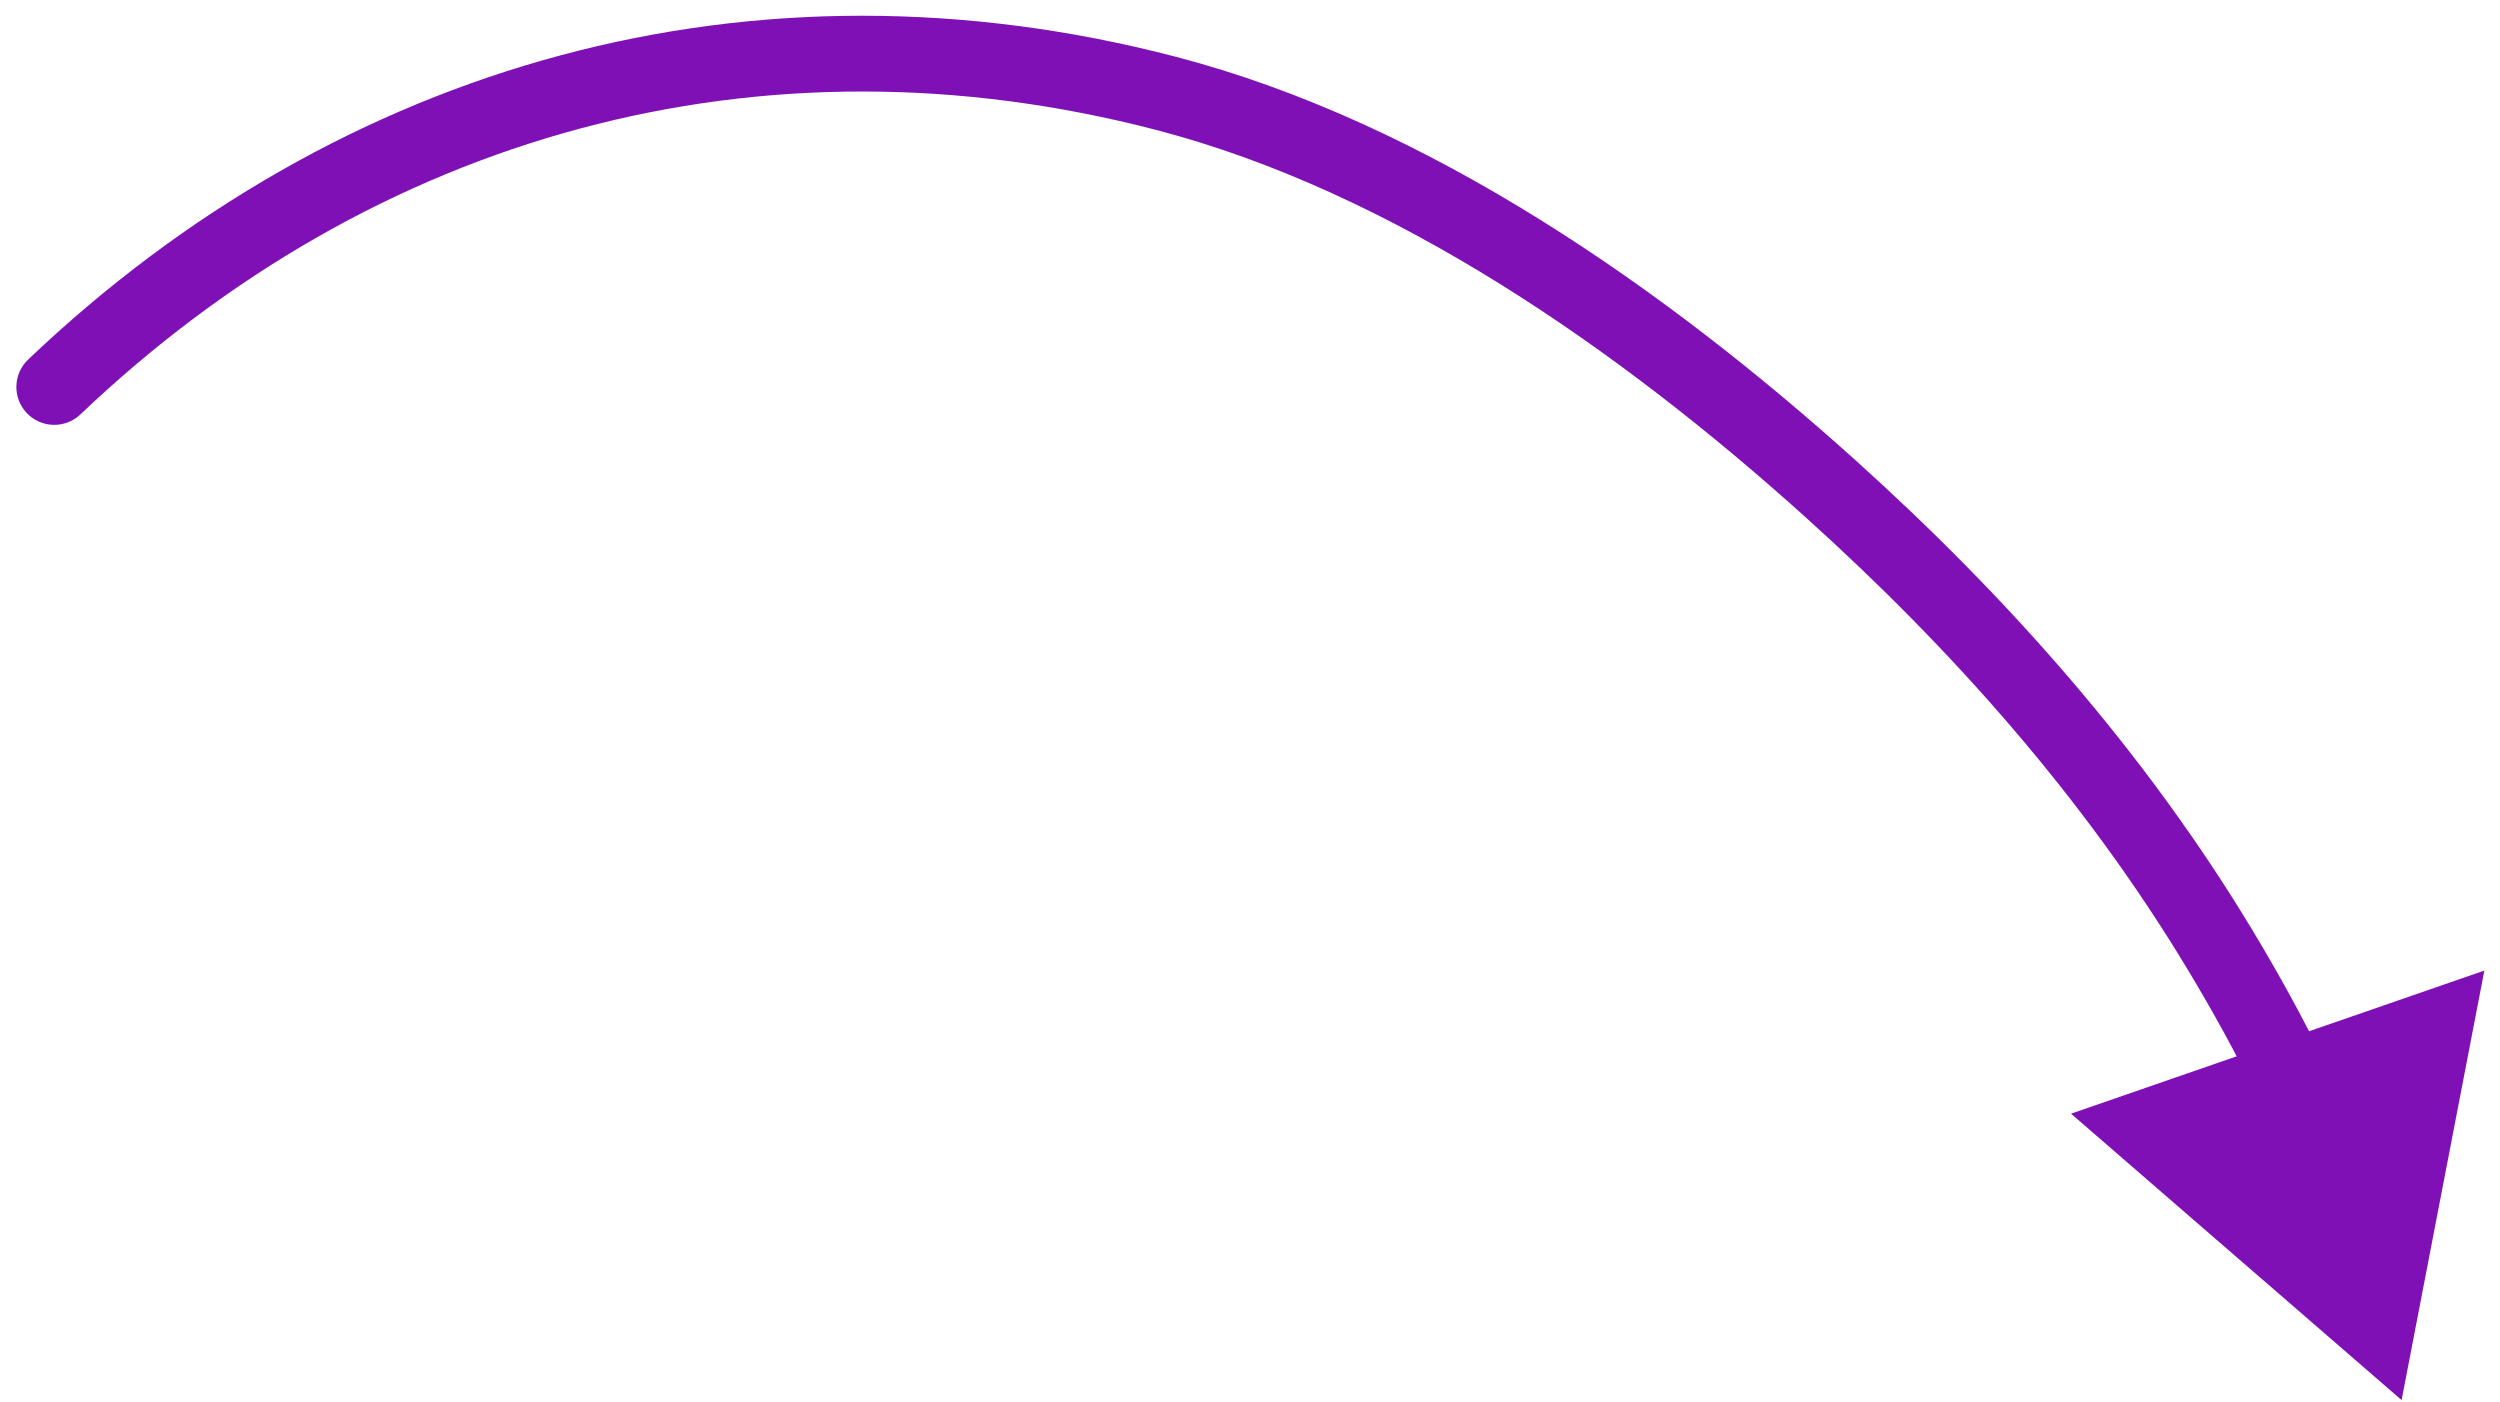 <?xml version="1.0" encoding="UTF-8"?> <svg xmlns="http://www.w3.org/2000/svg" width="66" height="37" viewBox="0 0 66 37" fill="none"> <path d="M2.122 10.941C1.722 11.321 1.089 11.306 0.708 10.906C0.327 10.506 0.343 9.873 0.743 9.492L2.122 10.941ZM30.781 2.464L30.529 3.432L30.781 2.464ZM48.318 12.895L48.987 12.152L48.318 12.895ZM58.593 25.048L59.449 24.531L59.449 24.531L58.593 25.048ZM63.402 36.962L54.675 29.401L65.587 25.623L63.402 36.962ZM0.743 9.492C8.997 1.635 19.896 -1.408 31.034 1.497L30.529 3.432C20.088 0.709 9.895 3.542 2.122 10.941L0.743 9.492ZM31.034 1.497C37.752 3.249 44.029 7.687 48.987 12.152L47.648 13.638C42.784 9.257 36.792 5.066 30.529 3.432L31.034 1.497ZM48.987 12.152C53.007 15.772 56.623 19.848 59.449 24.531L57.736 25.564C55.035 21.088 51.559 17.159 47.648 13.638L48.987 12.152ZM59.449 24.531C60.16 25.71 60.792 26.86 61.357 28.018L59.559 28.895C59.024 27.797 58.42 26.698 57.736 25.564L59.449 24.531Z" fill="#7F10B5"></path> </svg> 